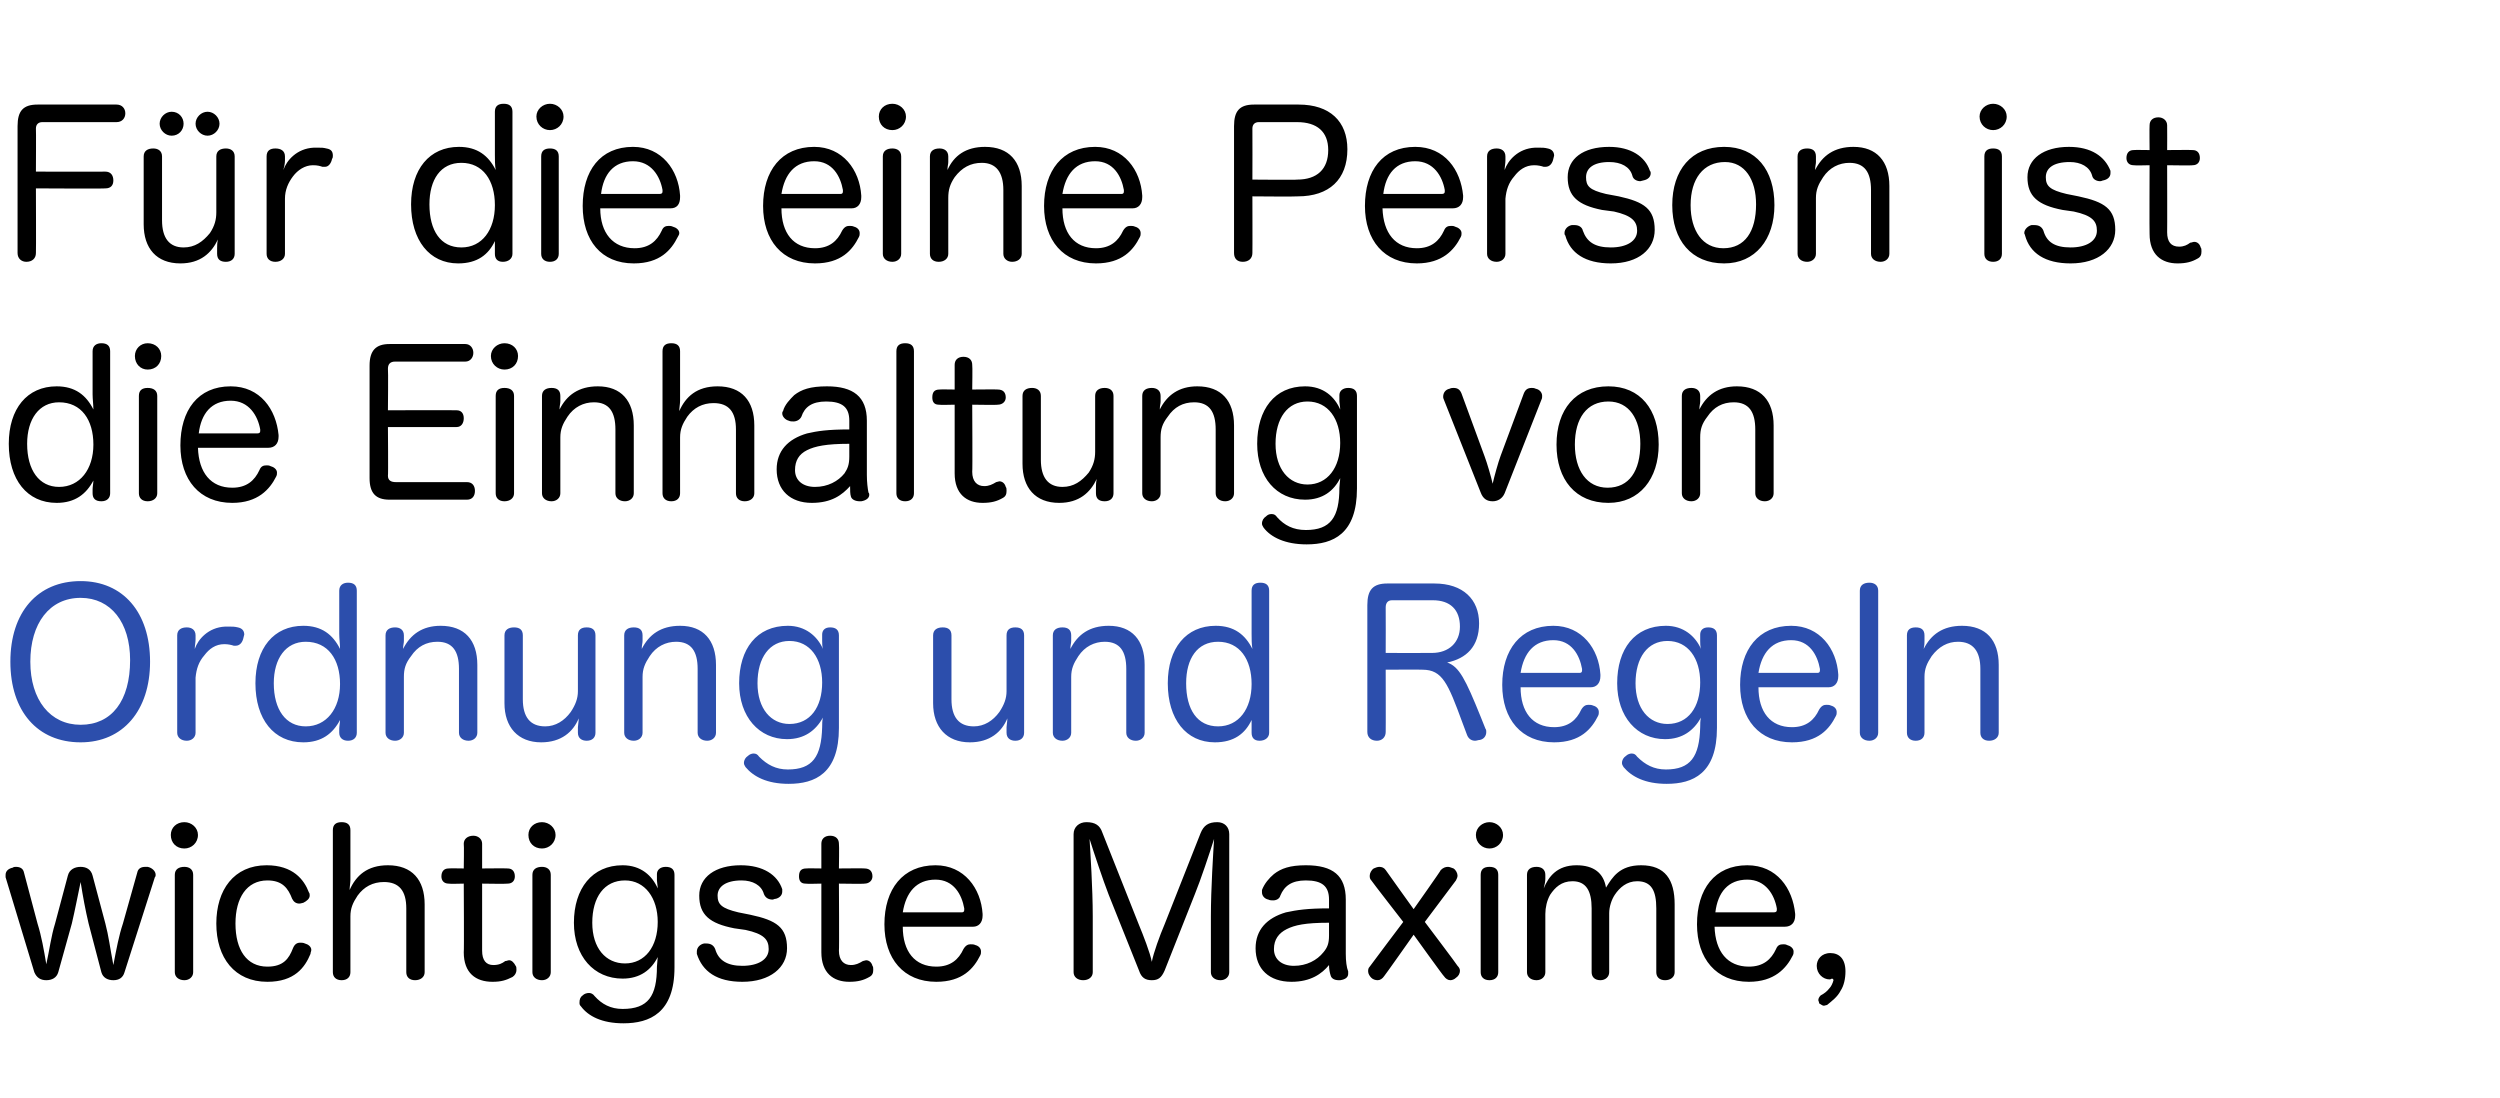 <?xml version="1.0" standalone="no"?><!DOCTYPE svg PUBLIC "-//W3C//DTD SVG 1.1//EN" "http://www.w3.org/Graphics/SVG/1.1/DTD/svg11.dtd"><svg xmlns="http://www.w3.org/2000/svg" version="1.1" width="313.2px" height="137.6px" viewBox="0 -13 313.2 137.6" style="top:-13px">  <desc>Text blau</desc>  <defs/>  <g id="Polygon58134">    <path d="M 7.3 108.8 C 7.1 109.5 6.5 109.8 5.8 109.8 C 5.1 109.8 4.6 109.5 4.3 108.8 C 4.3 108.8 0.7 96.9 0.7 96.9 C 0.7 96.8 0.7 96.7 0.7 96.6 C 0.7 96.1 1.1 95.8 1.6 95.7 C 1.7 95.6 1.9 95.6 2 95.6 C 2.5 95.6 2.9 95.8 3 96.3 C 3 96.3 4.7 102.7 4.7 102.7 C 5.2 104.3 5.5 106 5.8 107.8 C 6.2 106 6.4 104.3 6.9 102.7 C 6.9 102.7 8.5 96.7 8.5 96.7 C 8.7 95.9 9.4 95.6 10.1 95.6 C 10.8 95.6 11.4 95.9 11.6 96.7 C 11.6 96.7 13.2 102.7 13.2 102.7 C 13.6 104.2 13.8 105.8 14.2 107.9 C 14.6 105.8 14.9 104.2 15.4 102.7 C 15.4 102.7 17.2 96.3 17.2 96.3 C 17.3 95.8 17.7 95.6 18.2 95.6 C 18.3 95.6 18.4 95.6 18.5 95.6 C 19 95.7 19.5 96.1 19.5 96.6 C 19.5 96.7 19.5 96.8 19.4 96.9 C 19.4 96.9 15.6 108.8 15.6 108.8 C 15.4 109.5 14.9 109.8 14.2 109.8 C 13.5 109.8 12.9 109.5 12.7 108.8 C 12.7 108.8 11.1 102.7 11.1 102.7 C 10.7 101 10.4 99.4 10.1 97.5 C 9.7 99.4 9.4 101 9 102.7 C 9 102.7 7.3 108.8 7.3 108.8 Z M 21.9 96.6 C 21.9 95.9 22.4 95.6 23.1 95.6 C 23.7 95.6 24.2 95.9 24.2 96.6 C 24.2 96.6 24.2 108.8 24.2 108.8 C 24.2 109.4 23.7 109.8 23.1 109.8 C 22.4 109.8 21.9 109.4 21.9 108.8 C 21.9 108.8 21.9 96.6 21.9 96.6 Z M 24.8 91.6 C 24.8 92.6 24 93.3 23.1 93.3 C 22.1 93.3 21.4 92.6 21.4 91.6 C 21.4 90.7 22.1 90 23.1 90 C 24 90 24.8 90.7 24.8 91.6 Z M 33.4 95.4 C 36.7 95.4 38.1 97.2 38.7 98.8 C 38.8 98.9 38.8 99.1 38.8 99.2 C 38.8 99.6 38.4 99.9 38 100.1 C 37.9 100.1 37.7 100.2 37.5 100.2 C 37.1 100.2 36.8 100 36.6 99.6 C 36.1 98.3 35.4 97.3 33.5 97.3 C 30.9 97.3 29.5 99.5 29.5 102.7 C 29.5 106 30.9 108.1 33.5 108.1 C 35.5 108.1 36.2 107.1 36.7 105.8 C 36.9 105.3 37.2 105.1 37.6 105.1 C 37.8 105.1 38 105.1 38.2 105.2 C 38.6 105.3 39 105.6 39 106 C 39 106.2 38.9 106.3 38.9 106.5 C 38.2 108.2 36.9 110 33.5 110 C 29.4 110 27.1 107 27.1 102.7 C 27.1 98.5 29.3 95.4 33.4 95.4 Z M 53.2 108.8 C 53.2 109.4 52.7 109.8 52 109.8 C 51.3 109.8 50.9 109.4 50.9 108.8 C 50.9 108.8 50.9 100.8 50.9 100.8 C 50.9 98.6 50 97.5 48.1 97.5 C 46.7 97.5 45.6 98.1 44.8 99.2 C 44.2 100.1 43.9 100.8 43.9 101.8 C 43.9 101.8 43.9 108.8 43.9 108.8 C 43.9 109.4 43.5 109.8 42.8 109.8 C 42.1 109.8 41.7 109.4 41.7 108.8 C 41.7 108.8 41.7 91 41.7 91 C 41.7 90.3 42.1 90 42.8 90 C 43.5 90 43.9 90.3 43.9 91 C 43.9 91 43.9 97.2 43.9 97.2 C 43.9 97.6 43.8 98.1 43.8 98.5 C 44.6 96.7 46 95.4 48.6 95.4 C 51.6 95.4 53.2 97.2 53.2 100.3 C 53.2 100.3 53.2 108.8 53.2 108.8 Z M 58.1 92.7 C 58.1 92.1 58.6 91.7 59.3 91.7 C 59.9 91.7 60.4 92.1 60.4 92.7 C 60.4 92.75 60.4 95.8 60.4 95.8 C 60.4 95.8 63.6 95.77 63.6 95.8 C 64.2 95.8 64.5 96.2 64.5 96.8 C 64.5 97.3 64.2 97.7 63.6 97.7 C 63.6 97.75 60.4 97.7 60.4 97.7 C 60.4 97.7 60.4 106.12 60.4 106.1 C 60.4 107.3 60.9 107.9 61.8 107.9 C 62.5 107.9 62.9 107.7 63.3 107.4 C 63.5 107.4 63.6 107.3 63.8 107.3 C 64.1 107.3 64.4 107.6 64.6 108 C 64.7 108.1 64.7 108.3 64.7 108.5 C 64.7 108.9 64.5 109.2 64.2 109.4 C 63.4 109.8 62.8 110 61.7 110 C 59.6 110 58.1 108.9 58.1 106.3 C 58.15 106.32 58.1 97.7 58.1 97.7 C 58.1 97.7 56.2 97.75 56.2 97.7 C 55.6 97.7 55.3 97.3 55.3 96.8 C 55.3 96.2 55.6 95.8 56.2 95.8 C 56.22 95.77 58.1 95.8 58.1 95.8 C 58.1 95.8 58.15 92.75 58.1 92.7 Z M 66.7 96.6 C 66.7 95.9 67.2 95.6 67.9 95.6 C 68.5 95.6 69 95.9 69 96.6 C 69 96.6 69 108.8 69 108.8 C 69 109.4 68.5 109.8 67.9 109.8 C 67.2 109.8 66.7 109.4 66.7 108.8 C 66.7 108.8 66.7 96.6 66.7 96.6 Z M 69.6 91.6 C 69.6 92.6 68.8 93.3 67.9 93.3 C 66.9 93.3 66.2 92.6 66.2 91.6 C 66.2 90.7 66.9 90 67.9 90 C 68.8 90 69.6 90.7 69.6 91.6 Z M 82.3 96.5 C 82.3 96 82.7 95.6 83.4 95.6 C 84.1 95.6 84.5 95.9 84.5 96.6 C 84.5 96.6 84.5 108.2 84.5 108.2 C 84.5 113.9 81.4 115.2 78.1 115.2 C 75.4 115.2 73.7 114.3 72.8 113.1 C 72.6 112.9 72.6 112.8 72.6 112.6 C 72.6 112.2 72.7 111.9 73 111.7 C 73.2 111.5 73.5 111.4 73.8 111.4 C 74 111.4 74.3 111.5 74.5 111.8 C 75.4 112.8 76.5 113.4 78 113.4 C 81.2 113.4 82.3 111.8 82.3 108.1 C 82.3 107.8 82.4 107.2 82.4 106.9 C 81.6 108.5 80.2 109.6 78 109.6 C 74.4 109.6 71.9 106.8 71.9 102.6 C 71.9 98.3 74.2 95.4 78 95.4 C 80.3 95.4 81.7 96.7 82.4 98.3 C 82.4 98 82.3 97.5 82.3 97.3 C 82.3 97.3 82.3 96.5 82.3 96.5 Z M 74.2 102.6 C 74.2 105.8 75.9 107.7 78.3 107.7 C 80.8 107.7 82.4 105.6 82.4 102.5 C 82.4 99.5 80.8 97.3 78.3 97.3 C 75.7 97.3 74.2 99.4 74.2 102.6 Z M 92 103.3 C 88.9 102.7 87.6 101.6 87.6 99.2 C 87.6 96.9 89.6 95.4 92.8 95.4 C 95.6 95.4 97.4 96.6 98 98.4 C 98 98.5 98 98.6 98 98.7 C 98 99.2 97.6 99.5 97.2 99.6 C 97 99.6 96.9 99.7 96.8 99.7 C 96.3 99.7 95.9 99.5 95.7 99 C 95.4 97.9 94.3 97.3 92.9 97.3 C 90.9 97.3 89.9 98.1 89.9 99.2 C 89.9 100.3 90.4 100.8 92.5 101.3 C 92.5 101.3 94 101.6 94 101.6 C 97.3 102.3 98.6 103.2 98.6 105.8 C 98.6 108.2 96.5 110 93 110 C 89.8 110 88 108.7 87.3 106.5 C 87.3 106.4 87.3 106.3 87.3 106.2 C 87.3 105.7 87.7 105.3 88.2 105.2 C 88.3 105.2 88.4 105.2 88.5 105.2 C 89 105.2 89.4 105.4 89.6 105.9 C 90 107.3 91.1 108 93 108 C 95 108 96.3 107.2 96.3 105.9 C 96.3 104.7 95.7 104 93.4 103.5 C 93.4 103.5 92 103.3 92 103.3 Z M 102.9 92.7 C 102.9 92.1 103.3 91.7 104 91.7 C 104.7 91.7 105.1 92.1 105.1 92.7 C 105.15 92.75 105.1 95.8 105.1 95.8 C 105.1 95.8 108.35 95.77 108.3 95.8 C 109 95.8 109.3 96.2 109.3 96.8 C 109.3 97.3 108.9 97.7 108.3 97.7 C 108.35 97.75 105.1 97.7 105.1 97.7 C 105.1 97.7 105.15 106.12 105.1 106.1 C 105.1 107.3 105.7 107.9 106.6 107.9 C 107.2 107.9 107.6 107.7 108.1 107.4 C 108.2 107.4 108.4 107.3 108.5 107.3 C 108.9 107.3 109.2 107.6 109.3 108 C 109.4 108.1 109.4 108.3 109.4 108.5 C 109.4 108.9 109.3 109.2 108.9 109.4 C 108.2 109.8 107.5 110 106.4 110 C 104.4 110 102.9 108.9 102.9 106.3 C 102.9 106.32 102.9 97.7 102.9 97.7 C 102.9 97.7 100.95 97.75 100.9 97.7 C 100.3 97.7 100.1 97.3 100.1 96.8 C 100.1 96.2 100.3 95.8 101 95.8 C 100.97 95.77 102.9 95.8 102.9 95.8 C 102.9 95.8 102.9 92.75 102.9 92.7 Z M 113.1 103.1 C 113.1 106.2 114.6 108.1 117.3 108.1 C 119.1 108.1 120.1 107.2 120.7 105.9 C 121 105.4 121.3 105.3 121.6 105.3 C 121.8 105.3 122 105.3 122.2 105.4 C 122.6 105.5 122.9 105.8 122.9 106.2 C 122.9 106.4 122.9 106.5 122.8 106.7 C 122 108.3 120.6 110 117.3 110 C 113.2 110 110.8 107.1 110.8 102.8 C 110.8 98.4 113.1 95.4 117.2 95.4 C 120.8 95.4 122.9 98.3 123.1 101.5 C 123.1 101.6 123.1 101.7 123.1 101.7 C 123.1 102.6 122.6 103.1 121.9 103.1 C 121.9 103.1 113.1 103.1 113.1 103.1 Z M 120.5 101.3 C 120.7 101.3 120.8 101.2 120.8 101 C 120.8 100.9 120.8 100.9 120.8 100.8 C 120.5 99.1 119.5 97.2 117.2 97.2 C 114.8 97.2 113.5 98.8 113.1 101.3 C 113.1 101.3 120.5 101.3 120.5 101.3 Z M 145.9 108.6 C 145.5 109.5 145.1 109.8 144.3 109.8 C 143.5 109.8 143 109.5 142.7 108.6 C 142.7 108.6 138.9 99.1 138.9 99.1 C 138.2 97.3 137 93.7 136.5 92.1 C 136.6 93.8 136.9 98.3 136.9 101.8 C 136.9 101.8 136.9 108.8 136.9 108.8 C 136.9 109.4 136.4 109.8 135.7 109.8 C 135 109.8 134.5 109.4 134.5 108.8 C 134.5 108.8 134.5 91.5 134.5 91.5 C 134.5 90.6 135.2 90 136.1 90 C 137.2 90 137.8 90.4 138.1 91.3 C 138.1 91.3 142.7 102.9 142.7 102.9 C 143.2 104.1 144.1 106.4 144.3 107.5 C 144.5 106.4 145.3 104.2 145.9 102.8 C 145.9 102.8 150.4 91.4 150.4 91.4 C 150.8 90.4 151.4 90 152.5 90 C 153.4 90 154 90.6 154 91.5 C 154 91.5 154 108.8 154 108.8 C 154 109.4 153.5 109.8 152.9 109.8 C 152.2 109.8 151.7 109.4 151.7 108.8 C 151.7 108.8 151.7 101.8 151.7 101.8 C 151.7 98.3 152 93.8 152.1 92.1 C 151.6 93.7 150.4 97.3 149.7 99 C 149.7 99 145.9 108.6 145.9 108.6 Z M 166.5 99.7 C 166.5 98 165.6 97.3 163.6 97.3 C 161.8 97.3 160.9 98 160.4 99.2 C 160.3 99.6 159.9 99.8 159.5 99.8 C 159.3 99.8 159.1 99.8 158.9 99.7 C 158.4 99.6 158.1 99.2 158.1 98.8 C 158.1 98.7 158.1 98.6 158.1 98.5 C 158.4 97.7 159 97 159.6 96.5 C 160.5 95.8 161.6 95.4 163.6 95.4 C 167 95.4 168.6 96.7 168.6 99.7 C 168.6 99.7 168.6 106.5 168.6 106.5 C 168.6 107.4 168.7 108.2 168.9 108.7 C 168.9 108.8 168.9 108.9 168.9 109 C 168.9 109.4 168.6 109.7 167.9 109.8 C 167.9 109.8 167.8 109.8 167.7 109.8 C 167.2 109.8 166.8 109.6 166.7 109.2 C 166.6 108.9 166.5 108.4 166.5 107.9 C 165.6 109 164.2 110 161.8 110 C 159 110 157.3 108.4 157.3 105.8 C 157.3 103.5 158.7 102 161.1 101.3 C 162.5 101 163.8 100.8 166.5 100.8 C 166.5 100.8 166.5 99.7 166.5 99.7 Z M 166.5 102.6 C 163.5 102.6 162.2 102.9 161.2 103.4 C 160.2 103.9 159.6 104.7 159.6 105.9 C 159.6 107.2 160.6 108 162.1 108 C 163.7 108 165 107.3 165.8 106.3 C 166.3 105.7 166.5 105.2 166.5 104.2 C 166.5 104.2 166.5 102.6 166.5 102.6 Z M 171.8 97.3 C 171.6 97.1 171.6 96.9 171.6 96.7 C 171.6 96.4 171.8 96 172.1 95.8 C 172.3 95.7 172.6 95.6 172.8 95.6 C 173.1 95.6 173.4 95.7 173.6 96 C 173.62 96.05 177.1 100.9 177.1 100.9 C 177.1 100.9 180.55 96.02 180.5 96 C 180.8 95.7 181.1 95.6 181.4 95.6 C 181.6 95.6 181.8 95.7 182.1 95.8 C 182.4 96 182.6 96.4 182.6 96.7 C 182.6 96.9 182.5 97.1 182.4 97.3 C 182.37 97.35 178.5 102.5 178.5 102.5 C 178.5 102.5 182.65 108 182.6 108 C 182.8 108.2 182.9 108.4 182.9 108.6 C 182.9 109 182.7 109.3 182.4 109.5 C 182.2 109.7 181.9 109.8 181.7 109.8 C 181.4 109.8 181.1 109.6 180.9 109.3 C 180.87 109.35 177.1 104.1 177.1 104.1 C 177.1 104.1 173.4 109.35 173.4 109.3 C 173.2 109.6 172.9 109.8 172.6 109.8 C 172.3 109.8 172 109.7 171.8 109.5 C 171.6 109.3 171.4 109 171.4 108.7 C 171.4 108.5 171.4 108.3 171.6 108.1 C 171.6 108.07 175.8 102.5 175.8 102.5 C 175.8 102.5 171.8 97.35 171.8 97.3 Z M 185.5 96.6 C 185.5 95.9 185.9 95.6 186.6 95.6 C 187.3 95.6 187.7 95.9 187.7 96.6 C 187.7 96.6 187.7 108.8 187.7 108.8 C 187.7 109.4 187.3 109.8 186.6 109.8 C 185.9 109.8 185.5 109.4 185.5 108.8 C 185.5 108.8 185.5 96.6 185.5 96.6 Z M 188.3 91.6 C 188.3 92.6 187.5 93.3 186.6 93.3 C 185.7 93.3 184.9 92.6 184.9 91.6 C 184.9 90.7 185.7 90 186.6 90 C 187.5 90 188.3 90.7 188.3 91.6 Z M 209.8 108.8 C 209.8 109.4 209.3 109.8 208.6 109.8 C 207.9 109.8 207.5 109.4 207.5 108.8 C 207.5 108.8 207.5 100.8 207.5 100.8 C 207.5 98.6 206.9 97.4 205.1 97.4 C 203.8 97.4 202.9 98.2 202.3 99.1 C 201.9 99.7 201.6 100.6 201.6 101.4 C 201.6 101.4 201.6 108.8 201.6 108.8 C 201.6 109.4 201.1 109.8 200.5 109.8 C 199.8 109.8 199.4 109.4 199.4 108.8 C 199.4 108.8 199.4 100.8 199.4 100.8 C 199.4 98.6 198.7 97.4 197 97.4 C 195.6 97.4 194.8 98.2 194.2 99.1 C 193.8 99.8 193.6 100.7 193.6 101.5 C 193.6 101.5 193.6 108.8 193.6 108.8 C 193.6 109.4 193.1 109.8 192.5 109.8 C 191.8 109.8 191.3 109.4 191.3 108.8 C 191.3 108.8 191.3 96.6 191.3 96.6 C 191.3 95.9 191.8 95.6 192.5 95.6 C 193.1 95.6 193.6 95.9 193.6 96.6 C 193.6 96.6 193.6 97.1 193.6 97.1 C 193.6 97.4 193.5 97.9 193.4 98.3 C 194 96.8 195.1 95.4 197.5 95.4 C 199.7 95.4 200.9 96.4 201.2 98.2 C 202 96.9 202.9 95.4 205.6 95.4 C 208.6 95.4 209.8 97.2 209.8 100.3 C 209.8 100.3 209.8 108.8 209.8 108.8 Z M 214.8 103.1 C 214.9 106.2 216.4 108.1 219.1 108.1 C 220.9 108.1 221.9 107.2 222.5 105.9 C 222.7 105.4 223 105.3 223.4 105.3 C 223.6 105.3 223.7 105.3 223.9 105.4 C 224.3 105.5 224.7 105.8 224.7 106.2 C 224.7 106.4 224.7 106.5 224.6 106.7 C 223.8 108.3 222.3 110 219.1 110 C 215 110 212.6 107.1 212.6 102.8 C 212.6 98.4 214.8 95.4 218.9 95.4 C 222.6 95.4 224.6 98.3 224.9 101.5 C 224.9 101.6 224.9 101.7 224.9 101.7 C 224.9 102.6 224.4 103.1 223.6 103.1 C 223.6 103.1 214.8 103.1 214.8 103.1 Z M 222.2 101.3 C 222.5 101.3 222.6 101.2 222.6 101 C 222.6 100.9 222.6 100.9 222.6 100.8 C 222.3 99.1 221.2 97.2 218.9 97.2 C 216.5 97.2 215.2 98.8 214.9 101.3 C 214.9 101.3 222.2 101.3 222.2 101.3 Z M 229.7 109.8 C 229.7 109.8 229.7 109.8 229.7 109.8 C 229.7 109.7 229.6 109.6 229.5 109.6 C 229.5 109.6 229.5 109.6 229.5 109.6 C 229.3 109.7 229.3 109.7 229.2 109.7 C 228.4 109.7 227.6 109 227.6 108 C 227.6 107.2 228.2 106.4 229.3 106.4 C 230.4 106.4 231.2 107.1 231.2 108.7 C 231.2 109.6 231 110.5 230.6 111.1 C 230.2 111.9 229.5 112.4 228.9 112.9 C 228.8 112.9 228.6 113 228.5 113 C 228.3 113 228.1 112.8 227.9 112.7 C 227.9 112.5 227.8 112.4 227.8 112.3 C 227.8 112.1 227.9 111.9 228.1 111.7 C 228.5 111.5 228.9 111.2 229.2 110.8 C 229.4 110.6 229.6 110.2 229.7 109.8 Z " stroke="none" fill="#000"/>  </g>  <g id="Polygon58133">    <path d="M 18.8 69.9 C 18.8 76 15.4 80 10.1 80 C 4.7 80 1.3 76.1 1.3 69.9 C 1.3 63.7 4.7 59.8 10.1 59.8 C 15.4 59.8 18.8 63.7 18.8 69.9 Z M 3.8 69.9 C 3.8 74.7 6.3 77.8 10.1 77.8 C 14 77.8 16.3 74.8 16.3 69.7 C 16.3 65 13.9 61.9 10.1 61.9 C 6.2 61.9 3.8 65.1 3.8 69.9 Z M 22.2 66.6 C 22.2 65.9 22.7 65.6 23.4 65.6 C 24 65.6 24.5 65.9 24.5 66.6 C 24.5 66.6 24.5 67.1 24.5 67.1 C 24.5 67.5 24.4 67.9 24.4 68.3 C 24.8 67.1 26.1 65.6 28.2 65.5 C 28.4 65.5 28.6 65.5 28.8 65.5 C 29.1 65.5 29.4 65.5 29.8 65.6 C 30.3 65.7 30.6 66 30.6 66.5 C 30.6 66.6 30.5 66.8 30.5 66.9 C 30.4 67.4 30.1 67.9 29.5 67.9 C 29.5 67.9 29.4 67.9 29.3 67.9 C 29 67.8 28.6 67.7 28.1 67.7 C 27 67.7 26.2 68.3 25.6 69.1 C 24.9 69.9 24.6 70.8 24.5 71.9 C 24.5 71.9 24.5 78.8 24.5 78.8 C 24.5 79.4 24 79.8 23.4 79.8 C 22.7 79.8 22.2 79.4 22.2 78.8 C 22.2 78.8 22.2 66.6 22.2 66.6 Z M 42.5 61 C 42.5 60.3 43 60 43.6 60 C 44.3 60 44.7 60.3 44.7 61 C 44.7 61 44.7 78.8 44.7 78.8 C 44.7 79.4 44.3 79.8 43.6 79.8 C 42.9 79.8 42.5 79.4 42.5 78.8 C 42.5 78.8 42.5 78.3 42.5 78.3 C 42.5 78 42.6 77.5 42.6 77.2 C 41.7 78.9 40.3 80 38 80 C 34.3 80 32 77.1 32 72.6 C 32 68.2 34.3 65.4 38 65.4 C 40.3 65.4 41.7 66.5 42.6 68.3 C 42.6 67.7 42.5 67 42.5 66.4 C 42.5 66.4 42.5 61 42.5 61 Z M 34.3 72.6 C 34.3 75.9 35.8 78 38.3 78 C 40.9 78 42.6 75.8 42.6 72.7 C 42.6 69.6 41.1 67.4 38.3 67.4 C 35.8 67.4 34.3 69.5 34.3 72.6 Z M 59.8 78.8 C 59.8 79.4 59.3 79.8 58.7 79.8 C 58 79.8 57.5 79.4 57.5 78.8 C 57.5 78.8 57.5 70.8 57.5 70.8 C 57.5 68.6 56.7 67.4 54.8 67.4 C 53.4 67.4 52.3 68 51.5 69.2 C 50.8 70.1 50.6 70.8 50.6 71.8 C 50.6 71.8 50.6 78.8 50.6 78.8 C 50.6 79.4 50.1 79.8 49.5 79.8 C 48.8 79.8 48.3 79.4 48.3 78.8 C 48.3 78.8 48.3 66.6 48.3 66.6 C 48.3 65.9 48.8 65.6 49.5 65.6 C 50.1 65.6 50.6 65.9 50.6 66.6 C 50.6 66.6 50.6 67.3 50.6 67.3 C 50.6 67.6 50.5 67.8 50.5 68.3 C 51.4 66.5 52.9 65.4 55.2 65.4 C 58.2 65.4 59.8 67.2 59.8 70.3 C 59.8 70.3 59.8 78.8 59.8 78.8 Z M 63.2 66.6 C 63.2 65.9 63.7 65.6 64.4 65.6 C 65.1 65.6 65.5 65.9 65.5 66.6 C 65.5 66.6 65.5 74.6 65.5 74.6 C 65.5 76.8 66.4 78 68.3 78 C 69.6 78 70.7 77.3 71.5 76.2 C 72.1 75.3 72.4 74.5 72.4 73.6 C 72.4 73.6 72.4 66.6 72.4 66.6 C 72.4 65.9 72.8 65.6 73.5 65.6 C 74.2 65.6 74.6 65.9 74.6 66.6 C 74.6 66.6 74.6 78.8 74.6 78.8 C 74.6 79.4 74.2 79.8 73.5 79.8 C 72.9 79.8 72.4 79.5 72.4 78.8 C 72.4 78.8 72.4 78.1 72.4 78.1 C 72.4 77.9 72.5 77.4 72.5 77 C 71.8 78.7 70.3 80 67.8 80 C 64.9 80 63.2 78.1 63.2 75.1 C 63.2 75.1 63.2 66.6 63.2 66.6 Z M 89.7 78.8 C 89.7 79.4 89.2 79.8 88.6 79.8 C 87.9 79.8 87.4 79.4 87.4 78.8 C 87.4 78.8 87.4 70.8 87.4 70.8 C 87.4 68.6 86.6 67.4 84.7 67.4 C 83.4 67.4 82.2 68 81.4 69.2 C 80.8 70.1 80.5 70.8 80.5 71.8 C 80.5 71.8 80.5 78.8 80.5 78.8 C 80.5 79.4 80 79.8 79.4 79.8 C 78.7 79.8 78.2 79.4 78.2 78.8 C 78.2 78.8 78.2 66.6 78.2 66.6 C 78.2 65.9 78.7 65.6 79.4 65.6 C 80.1 65.6 80.5 65.9 80.5 66.6 C 80.5 66.6 80.5 67.3 80.5 67.3 C 80.5 67.6 80.4 67.8 80.4 68.3 C 81.3 66.5 82.8 65.4 85.2 65.4 C 88.1 65.4 89.7 67.2 89.7 70.3 C 89.7 70.3 89.7 78.8 89.7 78.8 Z M 103 66.5 C 103 66 103.3 65.6 104 65.6 C 104.7 65.6 105.1 65.9 105.1 66.6 C 105.1 66.6 105.1 78.2 105.1 78.2 C 105.1 83.9 102.1 85.2 98.8 85.2 C 96.1 85.2 94.4 84.3 93.4 83.1 C 93.3 82.9 93.2 82.8 93.2 82.6 C 93.2 82.2 93.4 81.9 93.7 81.7 C 93.9 81.5 94.2 81.4 94.4 81.4 C 94.7 81.4 94.9 81.5 95.1 81.8 C 96.1 82.8 97.2 83.4 98.7 83.4 C 101.8 83.4 102.9 81.8 103 78.1 C 103 77.8 103 77.2 103.1 76.9 C 102.2 78.5 100.8 79.6 98.6 79.6 C 95.1 79.6 92.6 76.8 92.6 72.6 C 92.6 68.3 94.8 65.4 98.7 65.4 C 100.9 65.4 102.4 66.7 103.1 68.3 C 103 68 103 67.5 103 67.3 C 103 67.3 103 66.5 103 66.5 Z M 94.9 72.6 C 94.9 75.8 96.6 77.7 98.9 77.7 C 101.5 77.7 103 75.6 103 72.5 C 103 69.5 101.5 67.3 98.9 67.3 C 96.4 67.3 94.9 69.4 94.9 72.6 Z M 116.9 66.6 C 116.9 65.9 117.4 65.6 118.1 65.6 C 118.8 65.6 119.2 65.9 119.2 66.6 C 119.2 66.6 119.2 74.6 119.2 74.6 C 119.2 76.8 120.1 78 122 78 C 123.3 78 124.4 77.3 125.2 76.2 C 125.8 75.3 126.1 74.5 126.1 73.6 C 126.1 73.6 126.1 66.6 126.1 66.6 C 126.1 65.9 126.5 65.6 127.2 65.6 C 127.9 65.6 128.3 65.9 128.3 66.6 C 128.3 66.6 128.3 78.8 128.3 78.8 C 128.3 79.4 127.9 79.8 127.2 79.8 C 126.6 79.8 126.1 79.5 126.1 78.8 C 126.1 78.8 126.1 78.1 126.1 78.1 C 126.1 77.9 126.2 77.4 126.2 77 C 125.5 78.7 124 80 121.5 80 C 118.6 80 116.9 78.1 116.9 75.1 C 116.9 75.1 116.9 66.6 116.9 66.6 Z M 143.4 78.8 C 143.4 79.4 142.9 79.8 142.3 79.8 C 141.6 79.8 141.1 79.4 141.1 78.8 C 141.1 78.8 141.1 70.8 141.1 70.8 C 141.1 68.6 140.3 67.4 138.4 67.4 C 137.1 67.4 135.9 68 135.1 69.2 C 134.5 70.1 134.2 70.8 134.2 71.8 C 134.2 71.8 134.2 78.8 134.2 78.8 C 134.2 79.4 133.7 79.8 133.1 79.8 C 132.4 79.8 131.9 79.4 131.9 78.8 C 131.9 78.8 131.9 66.6 131.9 66.6 C 131.9 65.9 132.4 65.6 133.1 65.6 C 133.8 65.6 134.2 65.9 134.2 66.6 C 134.2 66.6 134.2 67.3 134.2 67.3 C 134.2 67.6 134.1 67.8 134.1 68.3 C 135 66.5 136.5 65.4 138.9 65.4 C 141.8 65.4 143.4 67.2 143.4 70.3 C 143.4 70.3 143.4 78.8 143.4 78.8 Z M 156.8 61 C 156.8 60.3 157.2 60 157.9 60 C 158.6 60 159 60.3 159 61 C 159 61 159 78.8 159 78.8 C 159 79.4 158.5 79.8 157.8 79.8 C 157.1 79.8 156.8 79.4 156.8 78.8 C 156.8 78.8 156.8 78.3 156.8 78.3 C 156.8 78 156.8 77.5 156.8 77.2 C 156 78.9 154.6 80 152.2 80 C 148.6 80 146.3 77.1 146.3 72.6 C 146.3 68.2 148.6 65.4 152.3 65.4 C 154.6 65.4 156 66.5 156.9 68.3 C 156.8 67.7 156.8 67 156.8 66.4 C 156.8 66.4 156.8 61 156.8 61 Z M 148.6 72.6 C 148.6 75.9 150 78 152.6 78 C 155.2 78 156.8 75.8 156.8 72.7 C 156.8 69.6 155.3 67.4 152.6 67.4 C 150 67.4 148.6 69.5 148.6 72.6 Z M 186.1 78.3 C 186.2 78.4 186.2 78.6 186.2 78.7 C 186.2 79.2 185.9 79.6 185.4 79.7 C 185.2 79.7 185 79.8 184.8 79.8 C 184.4 79.8 184 79.6 183.8 79.1 C 183.8 79.1 183.2 77.5 183.2 77.5 C 181.4 72.6 180.7 70.9 178.2 70.9 C 178.22 70.87 173.6 70.9 173.6 70.9 C 173.6 70.9 173.62 78.72 173.6 78.7 C 173.6 79.4 173.1 79.8 172.5 79.8 C 171.8 79.8 171.3 79.4 171.3 78.7 C 171.3 78.7 171.3 62.8 171.3 62.8 C 171.3 60.9 172 60.1 173.8 60.1 C 173.8 60.1 179.7 60.1 179.7 60.1 C 183.3 60.1 185.3 62.1 185.3 65.1 C 185.3 68 183.7 69.5 181.3 70 C 182.8 70.5 183.6 72.1 185.5 76.8 C 185.5 76.8 186.1 78.3 186.1 78.3 Z M 179.4 68.8 C 181.5 68.8 182.9 67.5 182.9 65.5 C 182.9 63.4 181.7 62.2 179.5 62.2 C 179.5 62.2 174.4 62.2 174.4 62.2 C 173.9 62.2 173.6 62.5 173.6 63.1 C 173.62 63.1 173.6 68.8 173.6 68.8 C 173.6 68.8 179.37 68.82 179.4 68.8 Z M 190.5 73.1 C 190.5 76.2 192 78.1 194.7 78.1 C 196.5 78.1 197.5 77.2 198.1 75.9 C 198.4 75.4 198.7 75.3 199 75.3 C 199.2 75.3 199.4 75.3 199.6 75.4 C 200 75.5 200.3 75.8 200.3 76.2 C 200.3 76.4 200.3 76.5 200.2 76.7 C 199.4 78.3 198 80 194.7 80 C 190.6 80 188.2 77.1 188.2 72.8 C 188.2 68.4 190.5 65.4 194.6 65.4 C 198.2 65.4 200.3 68.3 200.5 71.5 C 200.5 71.6 200.5 71.7 200.5 71.7 C 200.5 72.6 200 73.1 199.3 73.1 C 199.3 73.1 190.5 73.1 190.5 73.1 Z M 197.9 71.3 C 198.1 71.3 198.2 71.2 198.2 71 C 198.2 70.9 198.2 70.9 198.2 70.8 C 197.9 69.1 196.9 67.2 194.6 67.2 C 192.2 67.2 190.9 68.8 190.5 71.3 C 190.5 71.3 197.9 71.3 197.9 71.3 Z M 213 66.5 C 213 66 213.3 65.6 214 65.6 C 214.7 65.6 215.1 65.9 215.1 66.6 C 215.1 66.6 215.1 78.2 215.1 78.2 C 215.1 83.9 212.1 85.2 208.8 85.2 C 206.1 85.2 204.4 84.3 203.4 83.1 C 203.3 82.9 203.2 82.8 203.2 82.6 C 203.2 82.2 203.4 81.9 203.7 81.7 C 203.9 81.5 204.2 81.4 204.4 81.4 C 204.7 81.4 204.9 81.5 205.1 81.8 C 206.1 82.8 207.2 83.4 208.7 83.4 C 211.8 83.4 212.9 81.8 213 78.1 C 213 77.8 213 77.2 213.1 76.9 C 212.2 78.5 210.8 79.6 208.6 79.6 C 205.1 79.6 202.6 76.8 202.6 72.6 C 202.6 68.3 204.8 65.4 208.7 65.4 C 210.9 65.4 212.4 66.7 213.1 68.3 C 213 68 213 67.5 213 67.3 C 213 67.3 213 66.5 213 66.5 Z M 204.9 72.6 C 204.9 75.8 206.6 77.7 208.9 77.7 C 211.5 77.7 213 75.6 213 72.5 C 213 69.5 211.5 67.3 208.9 67.3 C 206.4 67.3 204.9 69.4 204.9 72.6 Z M 220.3 73.1 C 220.3 76.2 221.8 78.1 224.5 78.1 C 226.3 78.1 227.3 77.2 227.9 75.9 C 228.2 75.4 228.5 75.3 228.8 75.3 C 229 75.3 229.2 75.3 229.4 75.4 C 229.8 75.5 230.1 75.8 230.1 76.2 C 230.1 76.4 230.1 76.5 230 76.7 C 229.2 78.3 227.8 80 224.5 80 C 220.4 80 218 77.1 218 72.8 C 218 68.4 220.3 65.4 224.4 65.4 C 228 65.4 230.1 68.3 230.3 71.5 C 230.3 71.6 230.3 71.7 230.3 71.7 C 230.3 72.6 229.8 73.1 229.1 73.1 C 229.1 73.1 220.3 73.1 220.3 73.1 Z M 227.7 71.3 C 227.9 71.3 228 71.2 228 71 C 228 70.9 228 70.9 228 70.8 C 227.7 69.1 226.7 67.2 224.4 67.2 C 222 67.2 220.7 68.8 220.3 71.3 C 220.3 71.3 227.7 71.3 227.7 71.3 Z M 233 61 C 233 60.3 233.5 60 234.2 60 C 234.8 60 235.3 60.3 235.3 61 C 235.3 61 235.3 78.8 235.3 78.8 C 235.3 79.4 234.8 79.8 234.2 79.8 C 233.5 79.8 233 79.4 233 78.8 C 233 78.8 233 61 233 61 Z M 250.4 78.8 C 250.4 79.4 249.9 79.8 249.2 79.8 C 248.5 79.8 248.1 79.4 248.1 78.8 C 248.1 78.8 248.1 70.8 248.1 70.8 C 248.1 68.6 247.2 67.4 245.3 67.4 C 244 67.4 242.9 68 242 69.2 C 241.4 70.1 241.1 70.8 241.1 71.8 C 241.1 71.8 241.1 78.8 241.1 78.8 C 241.1 79.4 240.7 79.8 240 79.8 C 239.3 79.8 238.9 79.4 238.9 78.8 C 238.9 78.8 238.9 66.6 238.9 66.6 C 238.9 65.9 239.3 65.6 240 65.6 C 240.7 65.6 241.1 65.9 241.1 66.6 C 241.1 66.6 241.1 67.3 241.1 67.3 C 241.1 67.6 241.1 67.8 241 68.3 C 241.9 66.5 243.4 65.4 245.8 65.4 C 248.8 65.4 250.4 67.2 250.4 70.3 C 250.4 70.3 250.4 78.8 250.4 78.8 Z " stroke="none" fill="#2c4eac"/>  </g>  <g id="Polygon58132">    <path d="M 11.6 31 C 11.6 30.3 12.1 30 12.7 30 C 13.4 30 13.8 30.3 13.8 31 C 13.8 31 13.8 48.8 13.8 48.8 C 13.8 49.4 13.4 49.8 12.7 49.8 C 11.9 49.8 11.6 49.4 11.6 48.8 C 11.6 48.8 11.6 48.3 11.6 48.3 C 11.6 48 11.7 47.5 11.7 47.2 C 10.8 48.9 9.4 50 7.1 50 C 3.4 50 1.1 47.1 1.1 42.6 C 1.1 38.2 3.4 35.4 7.1 35.4 C 9.4 35.4 10.8 36.5 11.7 38.3 C 11.7 37.7 11.6 37 11.6 36.4 C 11.6 36.4 11.6 31 11.6 31 Z M 3.4 42.6 C 3.4 45.9 4.9 48 7.4 48 C 10 48 11.7 45.8 11.7 42.7 C 11.7 39.6 10.2 37.4 7.4 37.4 C 4.9 37.4 3.4 39.5 3.4 42.6 Z M 17.4 36.6 C 17.4 35.9 17.8 35.6 18.5 35.6 C 19.2 35.6 19.7 35.9 19.7 36.6 C 19.7 36.6 19.7 48.8 19.7 48.8 C 19.7 49.4 19.2 49.8 18.5 49.8 C 17.8 49.8 17.4 49.4 17.4 48.8 C 17.4 48.8 17.4 36.6 17.4 36.6 Z M 20.2 31.6 C 20.2 32.6 19.5 33.3 18.5 33.3 C 17.6 33.3 16.9 32.6 16.9 31.6 C 16.9 30.7 17.6 30 18.5 30 C 19.5 30 20.2 30.7 20.2 31.6 Z M 24.8 43.1 C 24.9 46.2 26.4 48.1 29.1 48.1 C 30.9 48.1 31.9 47.2 32.5 45.9 C 32.7 45.4 33 45.3 33.4 45.3 C 33.6 45.3 33.7 45.3 33.9 45.4 C 34.3 45.5 34.7 45.8 34.7 46.2 C 34.7 46.4 34.7 46.5 34.6 46.7 C 33.8 48.3 32.3 50 29.1 50 C 25 50 22.6 47.1 22.6 42.8 C 22.6 38.4 24.8 35.4 28.9 35.4 C 32.6 35.4 34.6 38.3 34.9 41.5 C 34.9 41.6 34.9 41.7 34.9 41.7 C 34.9 42.6 34.4 43.1 33.6 43.1 C 33.6 43.1 24.8 43.1 24.8 43.1 Z M 32.2 41.3 C 32.5 41.3 32.6 41.2 32.6 41 C 32.6 40.9 32.6 40.9 32.6 40.8 C 32.3 39.1 31.2 37.2 28.9 37.2 C 26.5 37.2 25.2 38.8 24.9 41.3 C 24.9 41.3 32.2 41.3 32.2 41.3 Z M 48.6 46.6 C 48.6 47.2 49 47.4 49.6 47.4 C 49.6 47.4 58.5 47.4 58.5 47.4 C 59.2 47.4 59.5 47.9 59.5 48.5 C 59.5 49.1 59.2 49.6 58.5 49.6 C 58.5 49.6 48.8 49.6 48.8 49.6 C 47.1 49.6 46.3 48.8 46.3 46.9 C 46.3 46.9 46.3 32.8 46.3 32.8 C 46.3 30.9 47.1 30.1 48.8 30.1 C 48.8 30.1 58.3 30.1 58.3 30.1 C 58.9 30.1 59.3 30.6 59.3 31.2 C 59.3 31.8 58.9 32.3 58.3 32.3 C 58.3 32.3 49.5 32.3 49.5 32.3 C 48.9 32.3 48.6 32.6 48.6 33.2 C 48.65 33.2 48.6 38.4 48.6 38.4 C 48.6 38.4 57.17 38.37 57.2 38.4 C 57.8 38.4 58.1 38.8 58.1 39.4 C 58.1 40 57.8 40.5 57.2 40.5 C 57.17 40.5 48.6 40.5 48.6 40.5 C 48.6 40.5 48.65 46.65 48.6 46.6 Z M 62.1 36.6 C 62.1 35.9 62.5 35.6 63.2 35.6 C 63.9 35.6 64.4 35.9 64.4 36.6 C 64.4 36.6 64.4 48.8 64.4 48.8 C 64.4 49.4 63.9 49.8 63.2 49.8 C 62.5 49.8 62.1 49.4 62.1 48.8 C 62.1 48.8 62.1 36.6 62.1 36.6 Z M 64.9 31.6 C 64.9 32.6 64.2 33.3 63.2 33.3 C 62.3 33.3 61.5 32.6 61.5 31.6 C 61.5 30.7 62.3 30 63.2 30 C 64.2 30 64.9 30.7 64.9 31.6 Z M 79.4 48.8 C 79.4 49.4 78.9 49.8 78.3 49.8 C 77.6 49.8 77.1 49.4 77.1 48.8 C 77.1 48.8 77.1 40.8 77.1 40.8 C 77.1 38.6 76.3 37.4 74.4 37.4 C 73.1 37.4 71.9 38 71.1 39.2 C 70.5 40.1 70.2 40.8 70.2 41.8 C 70.2 41.8 70.2 48.8 70.2 48.8 C 70.2 49.4 69.7 49.8 69.1 49.8 C 68.4 49.8 67.9 49.4 67.9 48.8 C 67.9 48.8 67.9 36.6 67.9 36.6 C 67.9 35.9 68.4 35.6 69.1 35.6 C 69.8 35.6 70.2 35.9 70.2 36.6 C 70.2 36.6 70.2 37.3 70.2 37.3 C 70.2 37.6 70.1 37.8 70.1 38.3 C 71 36.5 72.5 35.4 74.9 35.4 C 77.8 35.4 79.4 37.2 79.4 40.3 C 79.4 40.3 79.4 48.8 79.4 48.8 Z M 94.5 48.8 C 94.5 49.4 94 49.8 93.3 49.8 C 92.6 49.8 92.2 49.4 92.2 48.8 C 92.2 48.8 92.2 40.8 92.2 40.8 C 92.2 38.6 91.3 37.5 89.4 37.5 C 88 37.5 86.9 38.1 86.1 39.2 C 85.5 40.1 85.2 40.8 85.2 41.8 C 85.2 41.8 85.2 48.8 85.2 48.8 C 85.2 49.4 84.8 49.8 84.1 49.8 C 83.4 49.8 83 49.4 83 48.8 C 83 48.8 83 31 83 31 C 83 30.3 83.4 30 84.1 30 C 84.8 30 85.2 30.3 85.2 31 C 85.2 31 85.2 37.2 85.2 37.2 C 85.2 37.6 85.1 38.1 85.1 38.5 C 85.9 36.7 87.3 35.4 89.9 35.4 C 92.9 35.4 94.5 37.2 94.5 40.3 C 94.5 40.3 94.5 48.8 94.5 48.8 Z M 106.4 39.7 C 106.4 38 105.5 37.3 103.5 37.3 C 101.7 37.3 100.8 38 100.4 39.2 C 100.2 39.6 99.8 39.8 99.4 39.8 C 99.2 39.8 99 39.8 98.8 39.7 C 98.4 39.6 98 39.2 98 38.8 C 98 38.7 98 38.6 98.1 38.5 C 98.3 37.7 99 37 99.5 36.5 C 100.4 35.8 101.5 35.4 103.6 35.4 C 106.9 35.4 108.6 36.7 108.6 39.7 C 108.6 39.7 108.6 46.5 108.6 46.5 C 108.6 47.4 108.7 48.2 108.8 48.7 C 108.9 48.8 108.9 48.9 108.9 49 C 108.9 49.4 108.5 49.7 107.9 49.8 C 107.8 49.8 107.7 49.8 107.7 49.8 C 107.2 49.8 106.7 49.6 106.6 49.2 C 106.5 48.9 106.5 48.4 106.5 47.9 C 105.5 49 104.2 50 101.7 50 C 99 50 97.3 48.4 97.3 45.8 C 97.3 43.5 98.7 42 101.1 41.3 C 102.4 41 103.7 40.8 106.4 40.8 C 106.4 40.8 106.4 39.7 106.4 39.7 Z M 106.4 42.6 C 103.5 42.6 102.1 42.9 101.1 43.4 C 100.1 43.9 99.6 44.7 99.6 45.9 C 99.6 47.2 100.6 48 102.1 48 C 103.7 48 105 47.3 105.8 46.3 C 106.2 45.7 106.4 45.2 106.4 44.2 C 106.4 44.2 106.4 42.6 106.4 42.6 Z M 112.3 31 C 112.3 30.3 112.7 30 113.4 30 C 114.1 30 114.5 30.3 114.5 31 C 114.5 31 114.5 48.8 114.5 48.8 C 114.5 49.4 114.1 49.8 113.4 49.8 C 112.7 49.8 112.3 49.4 112.3 48.8 C 112.3 48.8 112.3 31 112.3 31 Z M 119.6 32.7 C 119.6 32.1 120 31.7 120.7 31.7 C 121.4 31.7 121.8 32.1 121.8 32.7 C 121.85 32.75 121.8 35.8 121.8 35.8 C 121.8 35.8 125.05 35.77 125 35.8 C 125.7 35.8 126 36.2 126 36.8 C 126 37.3 125.6 37.7 125 37.7 C 125.05 37.75 121.8 37.7 121.8 37.7 C 121.8 37.7 121.85 46.12 121.8 46.1 C 121.8 47.3 122.4 47.9 123.3 47.9 C 123.9 47.9 124.3 47.7 124.8 47.4 C 124.9 47.4 125.1 47.3 125.2 47.3 C 125.6 47.3 125.9 47.6 126 48 C 126.1 48.1 126.1 48.3 126.1 48.5 C 126.1 48.9 126 49.2 125.6 49.4 C 124.9 49.8 124.2 50 123.1 50 C 121.1 50 119.6 48.9 119.6 46.3 C 119.6 46.32 119.6 37.7 119.6 37.7 C 119.6 37.7 117.65 37.75 117.6 37.7 C 117 37.7 116.8 37.3 116.8 36.8 C 116.8 36.2 117 35.8 117.7 35.8 C 117.67 35.77 119.6 35.8 119.6 35.8 C 119.6 35.8 119.6 32.75 119.6 32.7 Z M 128.1 36.6 C 128.1 35.9 128.6 35.6 129.3 35.6 C 129.9 35.6 130.4 35.9 130.4 36.6 C 130.4 36.6 130.4 44.6 130.4 44.6 C 130.4 46.8 131.3 48 133.1 48 C 134.5 48 135.5 47.3 136.4 46.2 C 137 45.3 137.2 44.5 137.2 43.6 C 137.2 43.6 137.2 36.6 137.2 36.6 C 137.2 35.9 137.7 35.6 138.4 35.6 C 139 35.6 139.5 35.9 139.5 36.6 C 139.5 36.6 139.5 48.8 139.5 48.8 C 139.5 49.4 139.1 49.8 138.4 49.8 C 137.7 49.8 137.3 49.5 137.3 48.8 C 137.3 48.8 137.3 48.1 137.3 48.1 C 137.3 47.9 137.3 47.4 137.4 47 C 136.6 48.7 135.2 50 132.7 50 C 129.7 50 128.1 48.1 128.1 45.1 C 128.1 45.1 128.1 36.6 128.1 36.6 Z M 154.6 48.8 C 154.6 49.4 154.1 49.8 153.5 49.8 C 152.8 49.8 152.3 49.4 152.3 48.8 C 152.3 48.8 152.3 40.8 152.3 40.8 C 152.3 38.6 151.5 37.4 149.6 37.4 C 148.2 37.4 147.1 38 146.3 39.2 C 145.6 40.1 145.4 40.8 145.4 41.8 C 145.4 41.8 145.4 48.8 145.4 48.8 C 145.4 49.4 144.9 49.8 144.3 49.8 C 143.6 49.8 143.1 49.4 143.1 48.8 C 143.1 48.8 143.1 36.6 143.1 36.6 C 143.1 35.9 143.6 35.6 144.3 35.6 C 144.9 35.6 145.4 35.9 145.4 36.6 C 145.4 36.6 145.4 37.3 145.4 37.3 C 145.4 37.6 145.3 37.8 145.3 38.3 C 146.2 36.5 147.7 35.4 150 35.4 C 153 35.4 154.6 37.2 154.6 40.3 C 154.6 40.3 154.6 48.8 154.6 48.8 Z M 167.8 36.5 C 167.8 36 168.2 35.6 168.9 35.6 C 169.6 35.6 170 35.9 170 36.6 C 170 36.6 170 48.2 170 48.2 C 170 53.9 167 55.2 163.7 55.2 C 161 55.2 159.2 54.3 158.3 53.1 C 158.2 52.9 158.1 52.8 158.1 52.6 C 158.1 52.2 158.3 51.9 158.6 51.7 C 158.8 51.5 159 51.4 159.3 51.4 C 159.6 51.4 159.8 51.5 160 51.8 C 160.9 52.8 162 53.4 163.6 53.4 C 166.7 53.4 167.8 51.8 167.8 48.1 C 167.8 47.8 167.9 47.2 167.9 46.9 C 167.1 48.5 165.7 49.6 163.5 49.6 C 159.9 49.6 157.5 46.8 157.5 42.6 C 157.5 38.3 159.7 35.4 163.5 35.4 C 165.8 35.4 167.2 36.7 167.9 38.3 C 167.9 38 167.8 37.5 167.8 37.3 C 167.8 37.3 167.8 36.5 167.8 36.5 Z M 159.8 42.6 C 159.8 45.8 161.5 47.7 163.8 47.7 C 166.3 47.7 167.9 45.6 167.9 42.5 C 167.9 39.5 166.4 37.3 163.8 37.3 C 161.3 37.3 159.8 39.4 159.8 42.6 Z M 190.9 36.3 C 191.1 35.8 191.4 35.6 191.9 35.6 C 192 35.6 192.2 35.6 192.4 35.7 C 192.9 35.8 193.2 36.2 193.2 36.6 C 193.2 36.8 193.2 36.9 193.1 37.1 C 193.1 37.1 188.5 48.8 188.5 48.8 C 188.2 49.5 187.6 49.8 187 49.8 C 186.3 49.8 185.8 49.5 185.5 48.7 C 185.5 48.7 180.9 37.1 180.9 37.1 C 180.8 36.9 180.8 36.8 180.8 36.7 C 180.8 36.2 181.1 35.8 181.6 35.7 C 181.8 35.6 182 35.6 182.1 35.6 C 182.6 35.6 182.9 35.8 183.1 36.3 C 183.1 36.3 186 44.2 186 44.2 C 186.3 45 186.8 46.7 187 47.6 C 187.2 46.7 187.7 44.9 188 44.1 C 188 44.1 190.9 36.3 190.9 36.3 Z M 207.8 42.7 C 207.8 47 205.4 50 201.5 50 C 197.4 50 195 47.1 195 42.7 C 195 38.3 197.4 35.4 201.5 35.4 C 205.5 35.4 207.8 38.3 207.8 42.7 Z M 197.3 42.7 C 197.3 45.9 198.8 48.1 201.4 48.1 C 204.1 48.1 205.5 46 205.5 42.6 C 205.5 39.5 204.1 37.3 201.5 37.3 C 198.8 37.3 197.3 39.4 197.3 42.7 Z M 222.2 48.8 C 222.2 49.4 221.7 49.8 221.1 49.8 C 220.4 49.8 219.9 49.4 219.9 48.8 C 219.9 48.8 219.9 40.8 219.9 40.8 C 219.9 38.6 219.1 37.4 217.2 37.4 C 215.8 37.4 214.7 38 213.9 39.2 C 213.2 40.1 213 40.8 213 41.8 C 213 41.8 213 48.8 213 48.8 C 213 49.4 212.5 49.8 211.9 49.8 C 211.2 49.8 210.7 49.4 210.7 48.8 C 210.7 48.8 210.7 36.6 210.7 36.6 C 210.7 35.9 211.2 35.6 211.9 35.6 C 212.5 35.6 213 35.9 213 36.6 C 213 36.6 213 37.3 213 37.3 C 213 37.6 212.9 37.8 212.9 38.3 C 213.8 36.5 215.3 35.4 217.6 35.4 C 220.6 35.4 222.2 37.2 222.2 40.3 C 222.2 40.3 222.2 48.8 222.2 48.8 Z " stroke="none" fill="#000"/>  </g>  <g id="Polygon58131">    <path d="M 4.5 18.7 C 4.5 19.4 4 19.8 3.3 19.8 C 2.7 19.8 2.2 19.4 2.2 18.7 C 2.2 18.7 2.2 2.8 2.2 2.8 C 2.2 0.9 2.9 0.1 4.7 0.1 C 4.7 0.1 14.6 0.1 14.6 0.1 C 15.3 0.1 15.7 0.6 15.7 1.2 C 15.7 1.8 15.3 2.3 14.6 2.3 C 14.6 2.3 5.3 2.3 5.3 2.3 C 4.8 2.3 4.5 2.6 4.5 3.1 C 4.53 3.12 4.5 8.5 4.5 8.5 C 4.5 8.5 13.23 8.52 13.2 8.5 C 13.9 8.5 14.2 9 14.2 9.6 C 14.2 10.2 13.9 10.6 13.2 10.6 C 13.23 10.65 4.5 10.6 4.5 10.6 C 4.5 10.6 4.53 18.72 4.5 18.7 Z M 23 2.5 C 23 3.3 22.4 4 21.5 4 C 20.7 4 20 3.3 20 2.5 C 20 1.7 20.7 1 21.5 1 C 22.4 1 23 1.7 23 2.5 Z M 27.5 2.5 C 27.5 3.3 26.8 4 26 4 C 25.2 4 24.5 3.3 24.5 2.5 C 24.5 1.7 25.2 1 26 1 C 26.8 1 27.5 1.7 27.5 2.5 Z M 18 6.6 C 18 5.9 18.5 5.6 19.2 5.6 C 19.8 5.6 20.3 5.9 20.3 6.6 C 20.3 6.6 20.3 14.6 20.3 14.6 C 20.3 16.8 21.2 18 23 18 C 24.4 18 25.4 17.3 26.3 16.2 C 26.9 15.3 27.1 14.5 27.1 13.6 C 27.1 13.6 27.1 6.6 27.1 6.6 C 27.1 5.9 27.6 5.6 28.3 5.6 C 28.9 5.6 29.4 5.9 29.4 6.6 C 29.4 6.6 29.4 18.8 29.4 18.8 C 29.4 19.4 29 19.8 28.3 19.8 C 27.6 19.8 27.2 19.5 27.2 18.8 C 27.2 18.8 27.2 18.1 27.2 18.1 C 27.2 17.9 27.2 17.4 27.3 17 C 26.5 18.7 25.1 20 22.6 20 C 19.6 20 18 18.1 18 15.1 C 18 15.1 18 6.6 18 6.6 Z M 33.4 6.6 C 33.4 5.9 33.8 5.6 34.5 5.6 C 35.2 5.6 35.7 5.9 35.7 6.6 C 35.7 6.6 35.7 7.1 35.7 7.1 C 35.7 7.5 35.6 7.9 35.5 8.3 C 35.9 7.1 37.2 5.6 39.3 5.5 C 39.5 5.5 39.7 5.5 39.9 5.5 C 40.3 5.5 40.5 5.5 40.9 5.6 C 41.5 5.7 41.7 6 41.7 6.5 C 41.7 6.6 41.7 6.8 41.6 6.9 C 41.5 7.4 41.2 7.9 40.7 7.9 C 40.6 7.9 40.5 7.9 40.4 7.9 C 40.1 7.8 39.8 7.7 39.2 7.7 C 38.2 7.7 37.3 8.3 36.7 9.1 C 36.1 9.9 35.7 10.8 35.7 11.9 C 35.7 11.9 35.7 18.8 35.7 18.8 C 35.7 19.4 35.2 19.8 34.5 19.8 C 33.8 19.8 33.4 19.4 33.4 18.8 C 33.4 18.8 33.4 6.6 33.4 6.6 Z M 62 1 C 62 0.3 62.4 0 63.1 0 C 63.8 0 64.2 0.3 64.2 1 C 64.2 1 64.2 18.8 64.2 18.8 C 64.2 19.4 63.7 19.8 63 19.8 C 62.3 19.8 62 19.4 62 18.8 C 62 18.8 62 18.3 62 18.3 C 62 18 62 17.5 62 17.2 C 61.2 18.9 59.8 20 57.4 20 C 53.8 20 51.5 17.1 51.5 12.6 C 51.5 8.2 53.8 5.4 57.5 5.4 C 59.8 5.4 61.2 6.5 62.1 8.3 C 62 7.7 62 7 62 6.4 C 62 6.4 62 1 62 1 Z M 53.8 12.6 C 53.8 15.9 55.2 18 57.8 18 C 60.4 18 62 15.8 62 12.7 C 62 9.6 60.5 7.4 57.8 7.4 C 55.2 7.4 53.8 9.5 53.8 12.6 Z M 67.8 6.6 C 67.8 5.9 68.2 5.6 68.9 5.6 C 69.6 5.6 70 5.9 70 6.6 C 70 6.6 70 18.8 70 18.8 C 70 19.4 69.6 19.8 68.9 19.8 C 68.2 19.8 67.8 19.4 67.8 18.8 C 67.8 18.8 67.8 6.6 67.8 6.6 Z M 70.6 1.6 C 70.6 2.6 69.8 3.3 68.9 3.3 C 68 3.3 67.2 2.6 67.2 1.6 C 67.2 0.7 68 0 68.9 0 C 69.8 0 70.6 0.7 70.6 1.6 Z M 75.2 13.1 C 75.2 16.2 76.8 18.1 79.5 18.1 C 81.3 18.1 82.3 17.2 82.9 15.9 C 83.1 15.4 83.4 15.3 83.8 15.3 C 83.9 15.3 84.1 15.3 84.3 15.4 C 84.7 15.5 85.1 15.8 85.1 16.2 C 85.1 16.4 85 16.5 84.9 16.7 C 84.1 18.3 82.7 20 79.4 20 C 75.3 20 73 17.1 73 12.8 C 73 8.4 75.2 5.4 79.3 5.4 C 82.9 5.4 85 8.3 85.2 11.5 C 85.2 11.6 85.2 11.7 85.2 11.7 C 85.2 12.6 84.8 13.1 84 13.1 C 84 13.1 75.2 13.1 75.2 13.1 Z M 82.6 11.3 C 82.9 11.3 83 11.2 83 11 C 83 10.9 83 10.9 83 10.8 C 82.7 9.1 81.6 7.2 79.3 7.2 C 76.9 7.2 75.6 8.8 75.3 11.3 C 75.3 11.3 82.6 11.3 82.6 11.3 Z M 97.9 13.1 C 97.9 16.2 99.4 18.1 102.1 18.1 C 103.9 18.1 104.9 17.2 105.5 15.9 C 105.8 15.4 106.1 15.3 106.4 15.3 C 106.6 15.3 106.8 15.3 107 15.4 C 107.4 15.5 107.7 15.8 107.7 16.2 C 107.7 16.4 107.7 16.5 107.6 16.7 C 106.8 18.3 105.4 20 102.1 20 C 98 20 95.6 17.1 95.6 12.8 C 95.6 8.4 97.9 5.4 102 5.4 C 105.6 5.4 107.7 8.3 107.9 11.5 C 107.9 11.6 107.9 11.7 107.9 11.7 C 107.9 12.6 107.4 13.1 106.7 13.1 C 106.7 13.1 97.9 13.1 97.9 13.1 Z M 105.3 11.3 C 105.5 11.3 105.6 11.2 105.6 11 C 105.6 10.9 105.6 10.9 105.6 10.8 C 105.3 9.1 104.3 7.2 102 7.2 C 99.6 7.2 98.3 8.8 97.9 11.3 C 97.9 11.3 105.3 11.3 105.3 11.3 Z M 110.6 6.6 C 110.6 5.9 111.1 5.6 111.8 5.6 C 112.4 5.6 112.9 5.9 112.9 6.6 C 112.9 6.6 112.9 18.8 112.9 18.8 C 112.9 19.4 112.4 19.8 111.8 19.8 C 111.1 19.8 110.6 19.4 110.6 18.8 C 110.6 18.8 110.6 6.6 110.6 6.6 Z M 113.5 1.6 C 113.5 2.6 112.7 3.3 111.8 3.3 C 110.8 3.3 110.1 2.6 110.1 1.6 C 110.1 0.7 110.8 0 111.8 0 C 112.7 0 113.5 0.7 113.5 1.6 Z M 128 18.8 C 128 19.4 127.5 19.8 126.8 19.8 C 126.2 19.8 125.7 19.4 125.7 18.8 C 125.7 18.8 125.7 10.8 125.7 10.8 C 125.7 8.6 124.8 7.4 123 7.4 C 121.6 7.4 120.5 8 119.6 9.2 C 119 10.1 118.8 10.8 118.8 11.8 C 118.8 11.8 118.8 18.8 118.8 18.8 C 118.8 19.4 118.3 19.8 117.6 19.8 C 116.9 19.8 116.5 19.4 116.5 18.8 C 116.5 18.8 116.5 6.6 116.5 6.6 C 116.5 5.9 117 5.6 117.7 5.6 C 118.3 5.6 118.8 5.9 118.8 6.6 C 118.8 6.6 118.8 7.3 118.8 7.3 C 118.8 7.6 118.7 7.8 118.7 8.3 C 119.5 6.5 121 5.4 123.4 5.4 C 126.4 5.4 128 7.2 128 10.3 C 128 10.3 128 18.8 128 18.8 Z M 133.1 13.1 C 133.1 16.2 134.6 18.1 137.3 18.1 C 139.1 18.1 140.1 17.2 140.7 15.9 C 141 15.4 141.3 15.3 141.6 15.3 C 141.8 15.3 142 15.3 142.2 15.4 C 142.6 15.5 142.9 15.8 142.9 16.2 C 142.9 16.4 142.9 16.5 142.8 16.7 C 142 18.3 140.6 20 137.3 20 C 133.2 20 130.8 17.1 130.8 12.8 C 130.8 8.4 133.1 5.4 137.2 5.4 C 140.8 5.4 142.9 8.3 143.1 11.5 C 143.1 11.6 143.1 11.7 143.1 11.7 C 143.1 12.6 142.6 13.1 141.9 13.1 C 141.9 13.1 133.1 13.1 133.1 13.1 Z M 140.5 11.3 C 140.7 11.3 140.8 11.2 140.8 11 C 140.8 10.9 140.8 10.9 140.8 10.8 C 140.5 9.1 139.5 7.2 137.2 7.2 C 134.8 7.2 133.5 8.8 133.1 11.3 C 133.1 11.3 140.5 11.3 140.5 11.3 Z M 156.9 18.7 C 156.9 19.4 156.4 19.8 155.7 19.8 C 155 19.8 154.6 19.4 154.6 18.7 C 154.6 18.7 154.6 2.8 154.6 2.8 C 154.6 0.9 155.3 0.1 157.1 0.1 C 157.1 0.1 162.7 0.1 162.7 0.1 C 166.6 0.1 168.8 2.2 168.8 5.7 C 168.8 9.5 166.5 11.6 162.6 11.6 C 162.57 11.65 156.9 11.6 156.9 11.6 C 156.9 11.6 156.92 18.72 156.9 18.7 Z M 162.5 9.5 C 165 9.5 166.4 8.2 166.4 5.8 C 166.4 3.5 165 2.3 162.5 2.3 C 162.5 2.3 157.7 2.3 157.7 2.3 C 157.2 2.3 156.9 2.6 156.9 3.1 C 156.92 3.15 156.9 9.5 156.9 9.5 C 156.9 9.5 162.52 9.55 162.5 9.5 Z M 173.2 13.1 C 173.3 16.2 174.8 18.1 177.5 18.1 C 179.3 18.1 180.3 17.2 180.9 15.9 C 181.1 15.4 181.4 15.3 181.8 15.3 C 182 15.3 182.1 15.3 182.3 15.4 C 182.7 15.5 183.1 15.8 183.1 16.2 C 183.1 16.4 183.1 16.5 183 16.7 C 182.2 18.3 180.7 20 177.5 20 C 173.4 20 171 17.1 171 12.8 C 171 8.4 173.2 5.4 177.3 5.4 C 181 5.4 183 8.3 183.3 11.5 C 183.3 11.6 183.3 11.7 183.3 11.7 C 183.3 12.6 182.8 13.1 182 13.1 C 182 13.1 173.2 13.1 173.2 13.1 Z M 180.6 11.3 C 180.9 11.3 181 11.2 181 11 C 181 10.9 181 10.9 181 10.8 C 180.7 9.1 179.6 7.2 177.3 7.2 C 174.9 7.2 173.6 8.8 173.3 11.3 C 173.3 11.3 180.6 11.3 180.6 11.3 Z M 186.3 6.6 C 186.3 5.9 186.8 5.6 187.5 5.6 C 188.1 5.6 188.6 5.9 188.6 6.6 C 188.6 6.6 188.6 7.1 188.6 7.1 C 188.6 7.5 188.5 7.9 188.5 8.3 C 188.9 7.1 190.2 5.6 192.3 5.5 C 192.5 5.5 192.7 5.5 192.9 5.5 C 193.2 5.5 193.5 5.5 193.9 5.6 C 194.4 5.7 194.7 6 194.7 6.5 C 194.7 6.6 194.6 6.8 194.6 6.9 C 194.5 7.4 194.2 7.9 193.6 7.9 C 193.6 7.9 193.5 7.9 193.4 7.9 C 193.1 7.8 192.7 7.7 192.2 7.7 C 191.1 7.7 190.3 8.3 189.7 9.1 C 189 9.9 188.7 10.8 188.6 11.9 C 188.6 11.9 188.6 18.8 188.6 18.8 C 188.6 19.4 188.1 19.8 187.5 19.8 C 186.8 19.8 186.3 19.4 186.3 18.8 C 186.3 18.8 186.3 6.6 186.3 6.6 Z M 200.7 13.3 C 197.7 12.7 196.4 11.6 196.4 9.2 C 196.4 6.9 198.3 5.4 201.6 5.4 C 204.3 5.4 206.1 6.6 206.7 8.4 C 206.8 8.5 206.8 8.6 206.8 8.7 C 206.8 9.2 206.4 9.5 205.9 9.6 C 205.8 9.6 205.6 9.7 205.5 9.7 C 205.1 9.7 204.6 9.5 204.5 9 C 204.2 7.9 203.1 7.3 201.6 7.3 C 199.6 7.3 198.7 8.1 198.7 9.2 C 198.7 10.3 199.1 10.8 201.2 11.3 C 201.2 11.3 202.8 11.6 202.8 11.6 C 206 12.3 207.3 13.2 207.3 15.8 C 207.3 18.2 205.3 20 201.8 20 C 198.6 20 196.7 18.7 196.1 16.5 C 196 16.4 196 16.3 196 16.2 C 196 15.7 196.4 15.3 196.9 15.2 C 197 15.2 197.2 15.2 197.3 15.2 C 197.7 15.2 198.2 15.4 198.3 15.9 C 198.8 17.3 199.8 18 201.8 18 C 203.8 18 205.1 17.2 205.1 15.9 C 205.1 14.7 204.4 14 202.2 13.5 C 202.2 13.5 200.7 13.3 200.7 13.3 Z M 222.3 12.7 C 222.3 17 219.9 20 216 20 C 211.9 20 209.5 17.1 209.5 12.7 C 209.5 8.3 211.9 5.4 216 5.4 C 220 5.4 222.3 8.3 222.3 12.7 Z M 211.8 12.7 C 211.8 15.9 213.3 18.1 215.9 18.1 C 218.6 18.1 220 16 220 12.6 C 220 9.5 218.6 7.3 216.1 7.3 C 213.4 7.3 211.8 9.4 211.8 12.7 Z M 236.7 18.8 C 236.7 19.4 236.2 19.8 235.6 19.8 C 234.9 19.8 234.4 19.4 234.4 18.8 C 234.4 18.8 234.4 10.8 234.4 10.8 C 234.4 8.6 233.6 7.4 231.7 7.4 C 230.4 7.4 229.2 8 228.4 9.2 C 227.8 10.1 227.5 10.8 227.5 11.8 C 227.5 11.8 227.5 18.8 227.5 18.8 C 227.5 19.4 227 19.8 226.4 19.8 C 225.7 19.8 225.2 19.4 225.2 18.8 C 225.2 18.8 225.2 6.6 225.2 6.6 C 225.2 5.9 225.7 5.6 226.4 5.6 C 227.1 5.6 227.5 5.9 227.5 6.6 C 227.5 6.6 227.5 7.3 227.5 7.3 C 227.5 7.6 227.4 7.8 227.4 8.3 C 228.3 6.5 229.8 5.4 232.2 5.4 C 235.1 5.4 236.7 7.2 236.7 10.3 C 236.7 10.3 236.7 18.8 236.7 18.8 Z M 248.6 6.6 C 248.6 5.9 249 5.6 249.7 5.6 C 250.4 5.6 250.8 5.9 250.8 6.6 C 250.8 6.6 250.8 18.8 250.8 18.8 C 250.8 19.4 250.4 19.8 249.7 19.8 C 249 19.8 248.6 19.4 248.6 18.8 C 248.6 18.8 248.6 6.6 248.6 6.6 Z M 251.4 1.6 C 251.4 2.6 250.6 3.3 249.7 3.3 C 248.8 3.3 248 2.6 248 1.6 C 248 0.7 248.8 0 249.7 0 C 250.6 0 251.4 0.7 251.4 1.6 Z M 258.4 13.3 C 255.3 12.7 254 11.6 254 9.2 C 254 6.9 256 5.4 259.2 5.4 C 262 5.4 263.7 6.6 264.4 8.4 C 264.4 8.5 264.4 8.6 264.4 8.7 C 264.4 9.2 264 9.5 263.5 9.6 C 263.4 9.6 263.3 9.7 263.1 9.7 C 262.7 9.7 262.2 9.5 262.1 9 C 261.8 7.9 260.7 7.3 259.3 7.3 C 257.2 7.3 256.3 8.1 256.3 9.2 C 256.3 10.3 256.8 10.8 258.9 11.3 C 258.9 11.3 260.4 11.6 260.4 11.6 C 263.7 12.3 265 13.2 265 15.8 C 265 18.2 262.9 20 259.4 20 C 256.2 20 254.3 18.7 253.7 16.5 C 253.7 16.4 253.6 16.3 253.6 16.2 C 253.6 15.7 254.1 15.3 254.5 15.2 C 254.7 15.2 254.8 15.2 254.9 15.2 C 255.4 15.2 255.8 15.4 256 15.9 C 256.4 17.3 257.4 18 259.4 18 C 261.4 18 262.7 17.2 262.7 15.9 C 262.7 14.7 262.1 14 259.8 13.5 C 259.8 13.5 258.4 13.3 258.4 13.3 Z M 269.3 2.7 C 269.3 2.1 269.7 1.7 270.4 1.7 C 271 1.7 271.5 2.1 271.5 2.7 C 271.52 2.75 271.5 5.8 271.5 5.8 C 271.5 5.8 274.72 5.77 274.7 5.8 C 275.3 5.8 275.6 6.2 275.6 6.8 C 275.6 7.3 275.3 7.7 274.7 7.7 C 274.72 7.75 271.5 7.7 271.5 7.7 C 271.5 7.7 271.52 16.12 271.5 16.1 C 271.5 17.3 272 17.9 273 17.9 C 273.6 17.9 274 17.7 274.4 17.4 C 274.6 17.4 274.7 17.3 274.9 17.3 C 275.3 17.3 275.6 17.6 275.7 18 C 275.8 18.1 275.8 18.3 275.8 18.5 C 275.8 18.9 275.7 19.2 275.3 19.4 C 274.6 19.8 273.9 20 272.8 20 C 270.8 20 269.3 18.9 269.3 16.3 C 269.27 16.32 269.3 7.7 269.3 7.7 C 269.3 7.7 267.32 7.75 267.3 7.7 C 266.7 7.7 266.4 7.3 266.4 6.8 C 266.4 6.2 266.7 5.8 267.3 5.8 C 267.35 5.77 269.3 5.8 269.3 5.8 C 269.3 5.8 269.27 2.75 269.3 2.7 Z " stroke="none" fill="#000"/>  </g></svg>